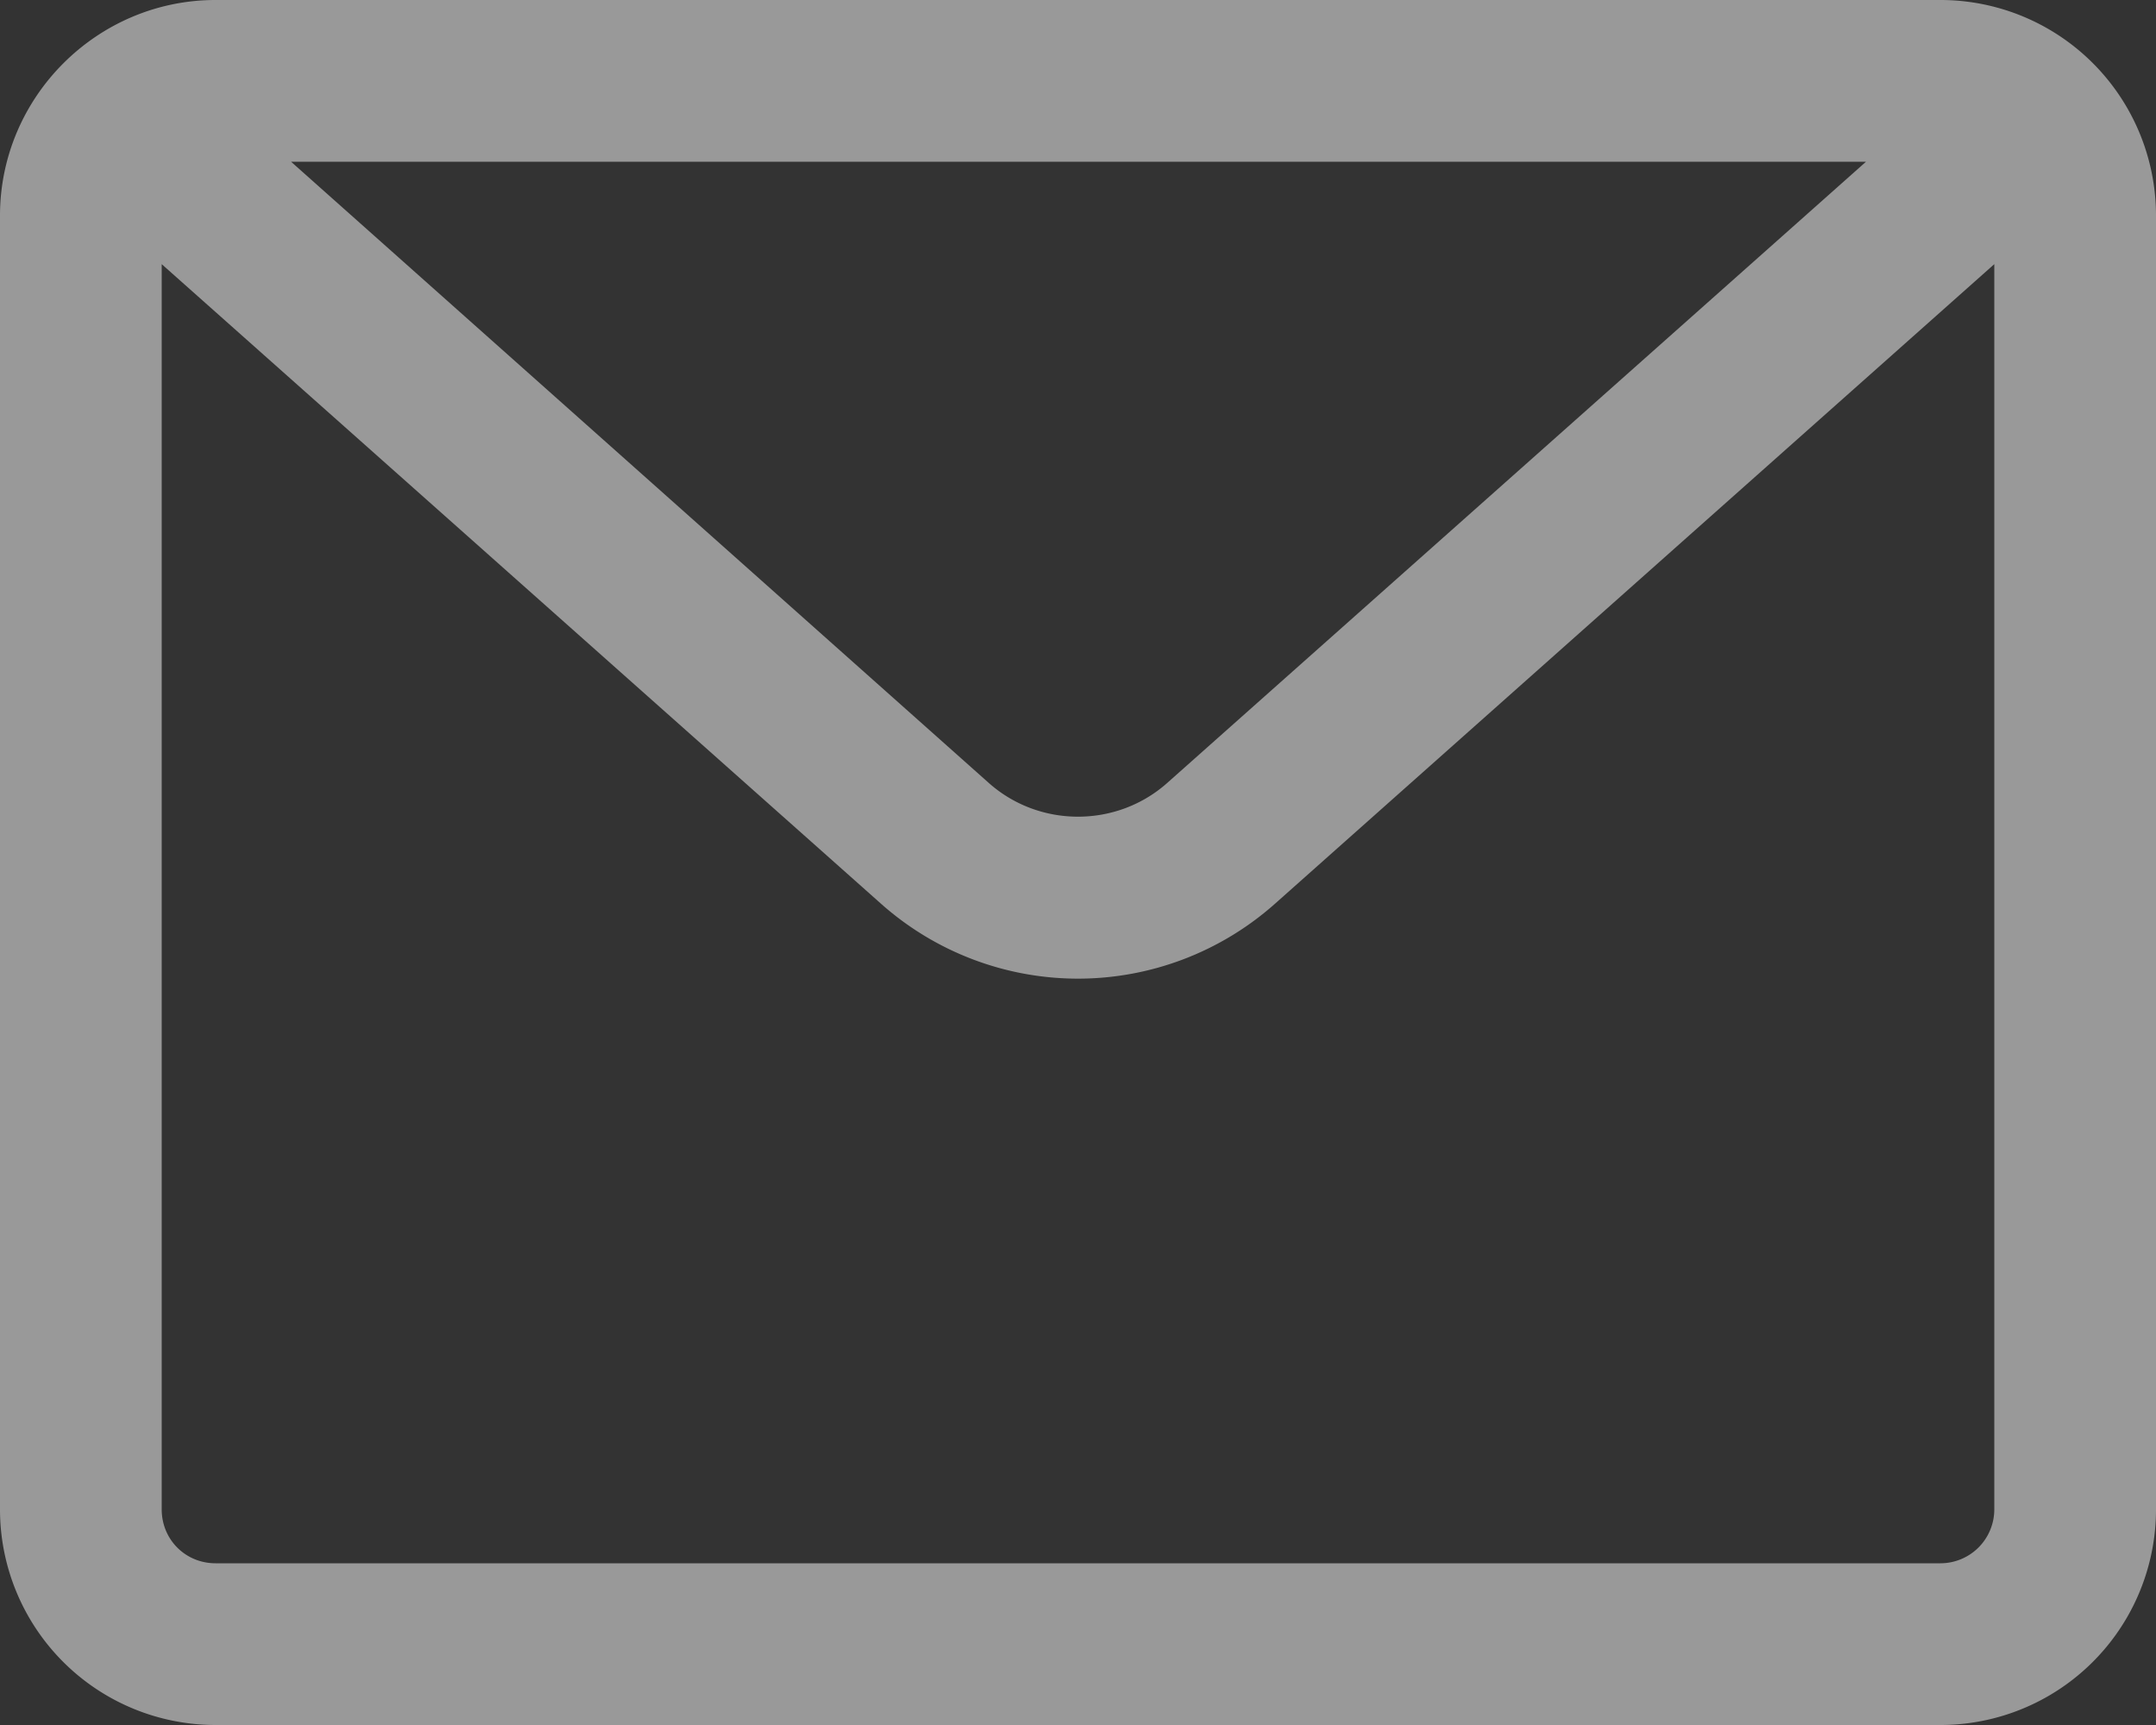 <svg width="20" height="16" fill="none" xmlns="http://www.w3.org/2000/svg"><rect width="100%" height="100%" fill="#333333" stroke="none"/><path fill-rule="evenodd" clip-rule="evenodd" d="M0 2C0 .9.9 0 2 0h16a2 2 0 012 2v12a2 2 0 01-2 2H2a2 2 0 01-2-2V2zm17.3-.5H2.7l6.47 5.76c.47.42 1.19.42 1.66 0l6.48-5.76zm-15.8.95V14c0 .28.22.5.5.5h16a.5.5 0 00.5-.5V2.45l-6.67 5.93a2.75 2.75 0 01-3.66 0L1.5 2.45z" fill="#fff" fill-opacity=".5"/></svg>